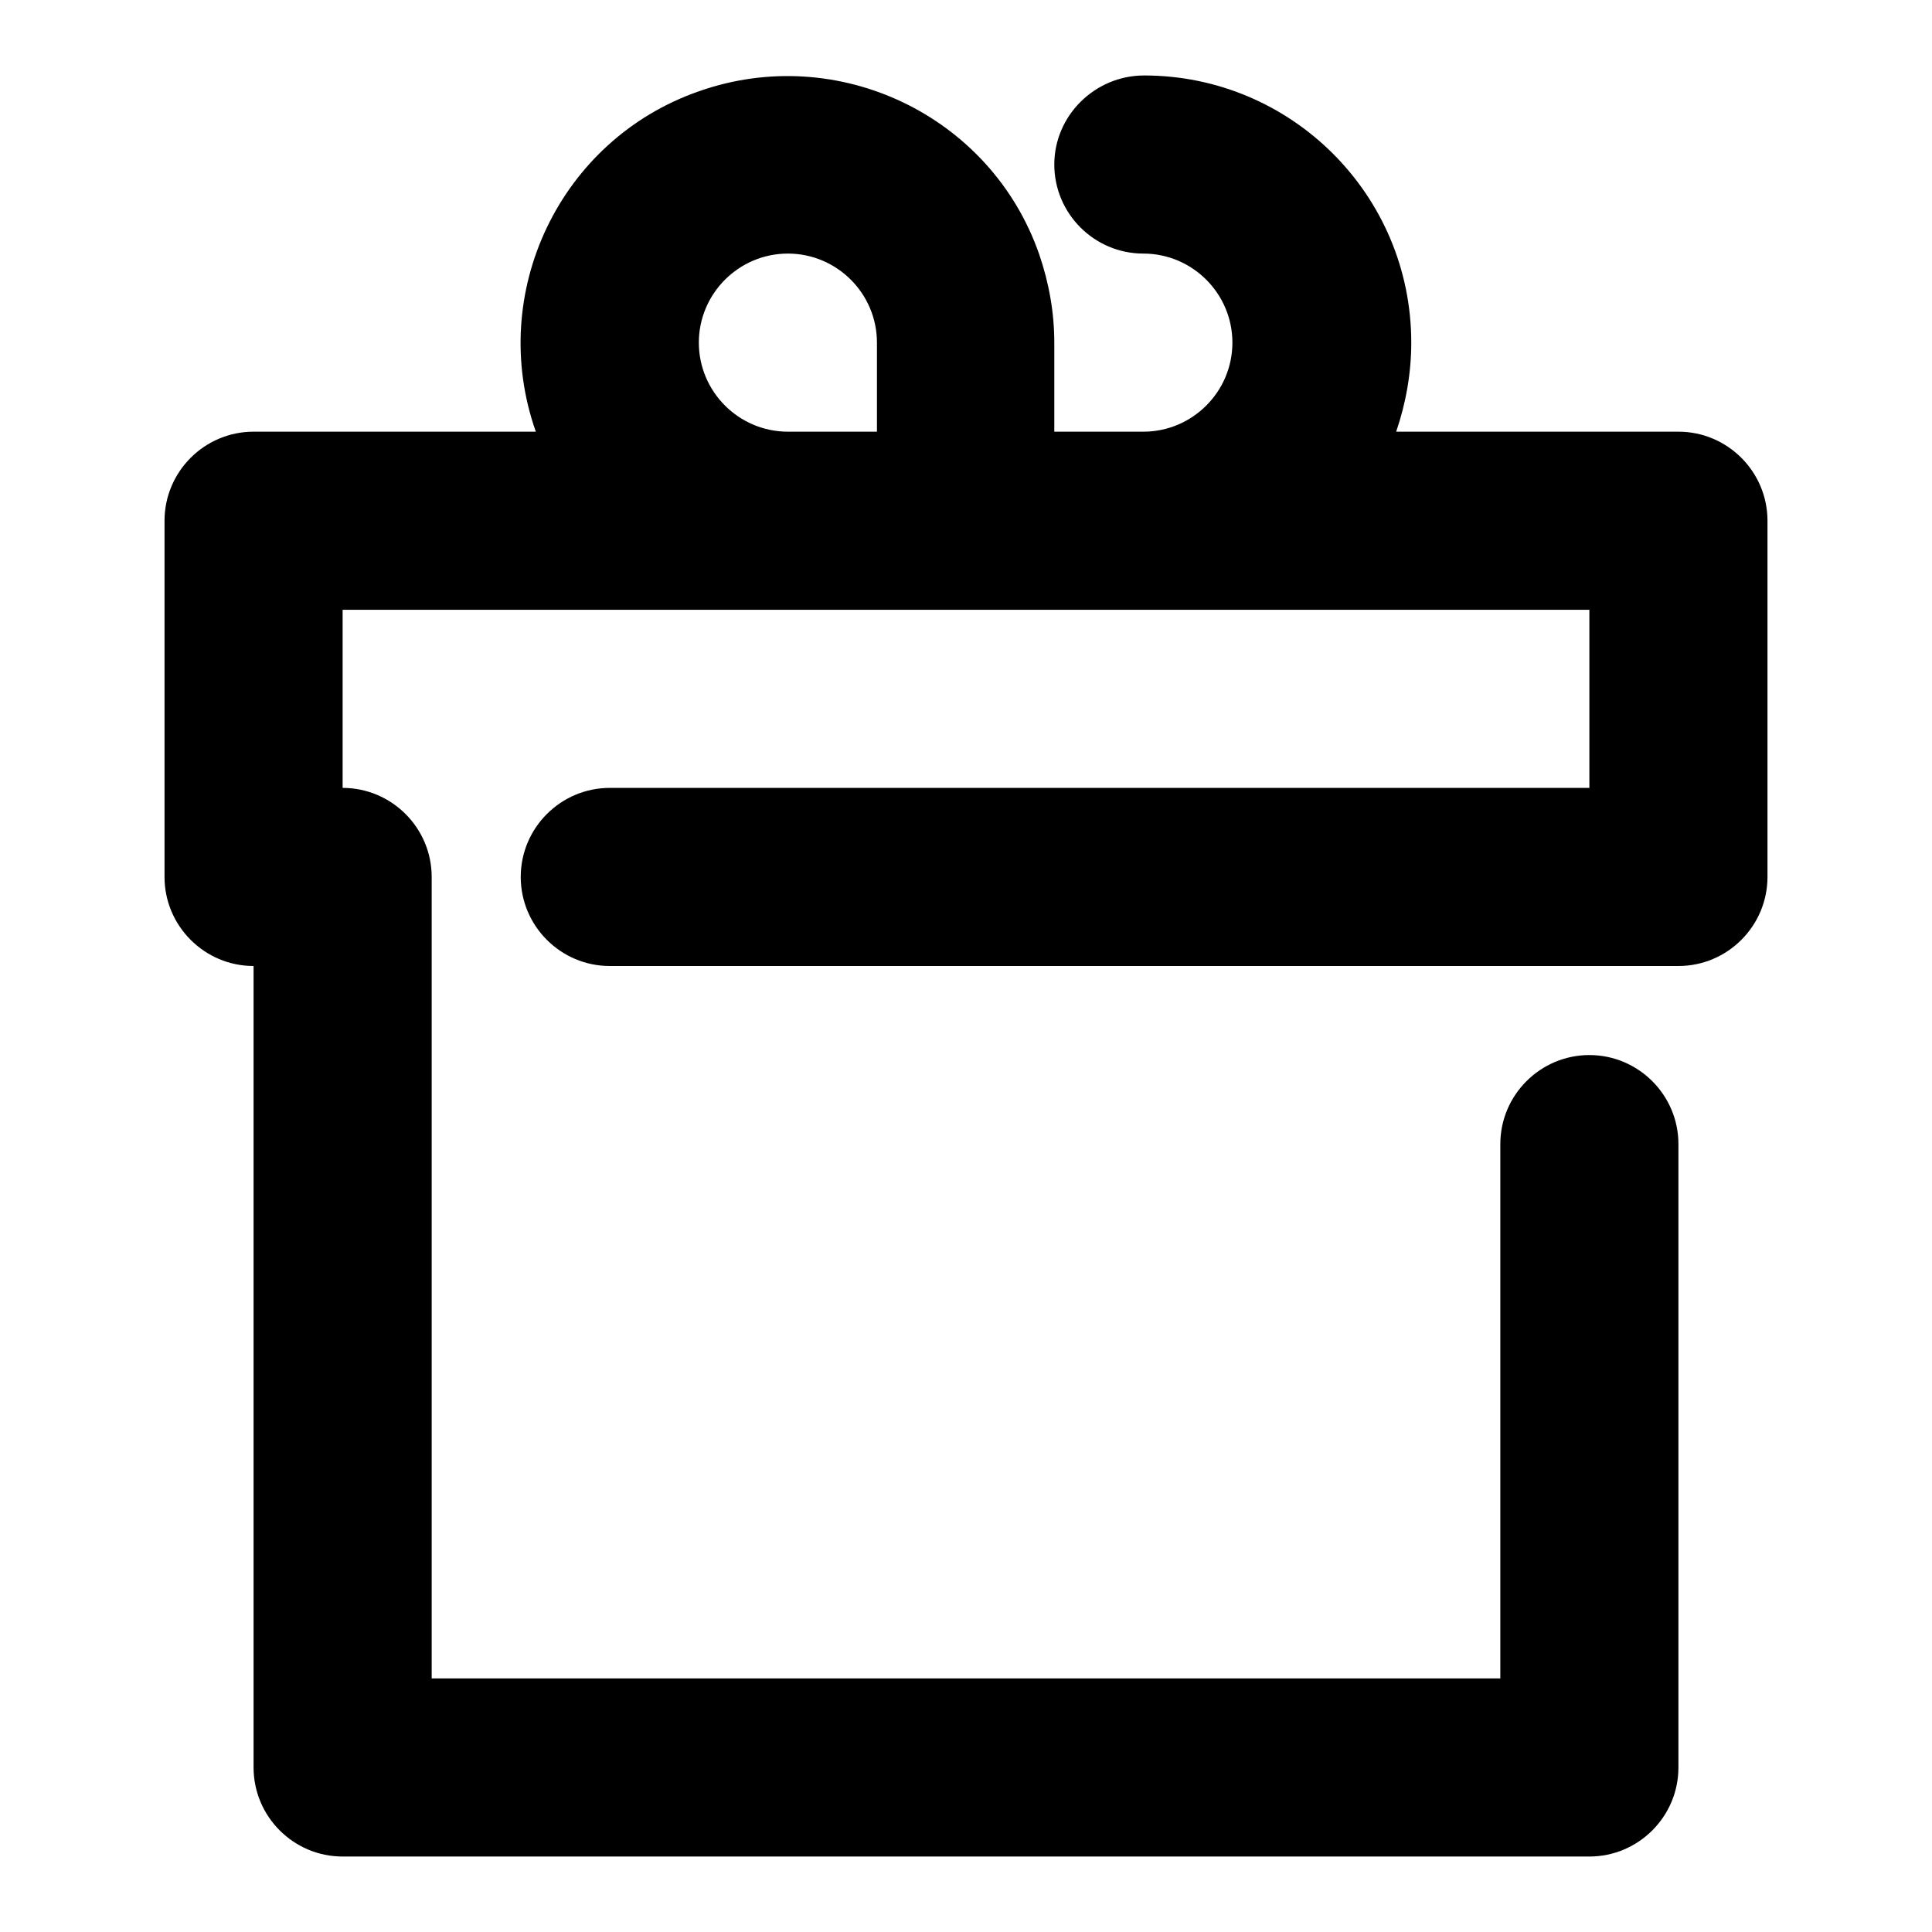 <?xml version="1.0" encoding="utf-8"?>
<!-- Svg Vector Icons : http://www.onlinewebfonts.com/icon -->
<!DOCTYPE svg PUBLIC "-//W3C//DTD SVG 1.1//EN" "http://www.w3.org/Graphics/SVG/1.1/DTD/svg11.dtd">
<svg version="1.1" xmlns="http://www.w3.org/2000/svg" xmlns:xlink="http://www.w3.org/1999/xlink" x="0px" y="0px" viewBox="0 0 256 256" enable-background="new 0 0 256 256" xml:space="preserve">
<g> <path fill="#000000" d="M71,57.2c-6.5-18.4,3.2-38.7,21.6-45.1c18.4-6.5,38.7,3.2,45.1,21.6c1.3,3.8,2,7.7,2,11.7v11.8h11.8 c6.5,0,11.8-5.3,11.8-11.8c0-6.5-5.3-11.8-11.8-11.8c-6.5,0-11.8-5.3-11.8-11.8S145.1,10,151.6,10c19.5,0,35.4,15.8,35.4,35.4 c0,4-0.7,8-2,11.8h37.4c6.5,0,11.8,5.3,11.8,11.8l0,0v47.2c0,6.5-5.3,11.8-11.8,11.8l0,0H80.8c-6.5,0-11.8-5.3-11.8-11.8 s5.3-11.8,11.8-11.8h129.8V80.8H45.4v23.6c6.5,0,11.8,5.3,11.8,11.8v106.2h141.6v-70.8c0-6.5,5.3-11.8,11.8-11.8 c6.5,0,11.8,5.3,11.8,11.8v82.6c0,6.5-5.3,11.8-11.8,11.8l0,0H45.4c-6.5,0-11.8-5.3-11.8-11.8l0,0V128c-6.5,0-11.8-5.3-11.8-11.8 V69c0-6.5,5.3-11.8,11.8-11.8l0,0H71z M116.2,57.2V45.4c0-6.5-5.3-11.8-11.8-11.8c-6.5,0-11.8,5.3-11.8,11.8 c0,6.5,5.3,11.8,11.8,11.8l0,0H116.2z"/></g>
</svg>